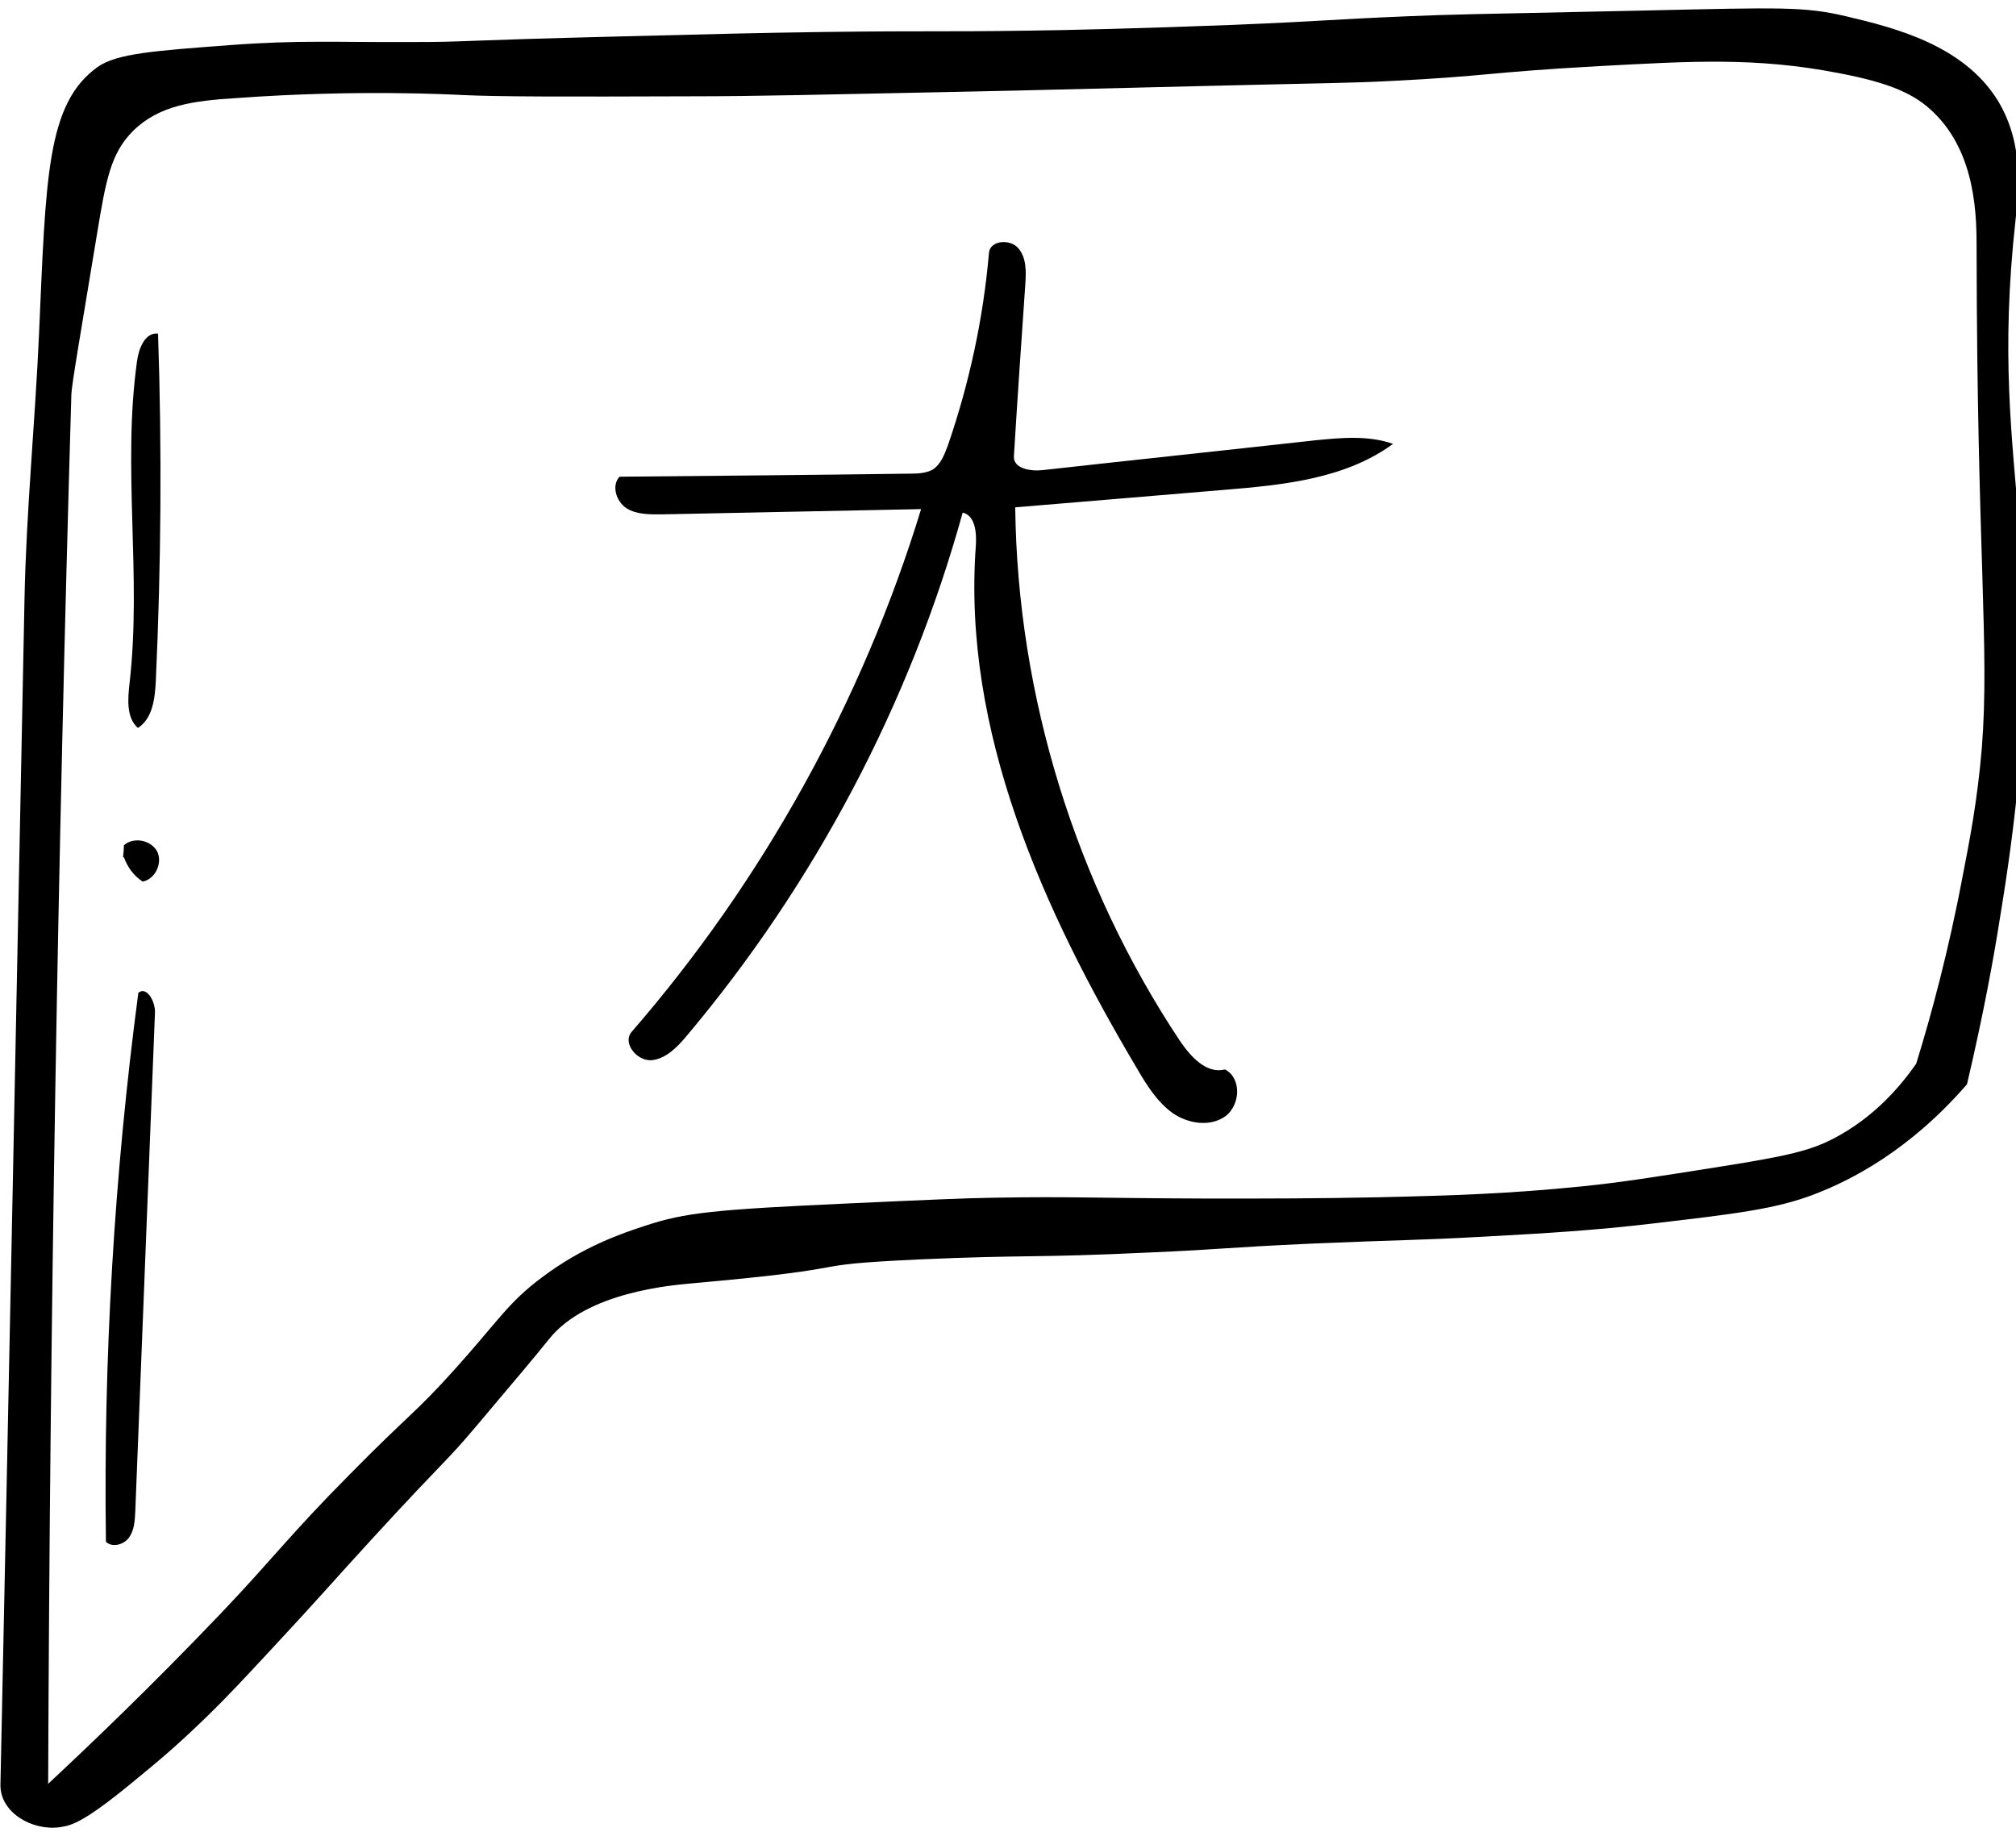 <?xml version="1.0" encoding="utf-8"?>
<!-- Generator: Adobe Illustrator 22.1.0, SVG Export Plug-In . SVG Version: 6.00 Build 0)  -->
<svg version="1.1" id="Contours" xmlns="http://www.w3.org/2000/svg" xmlns:xlink="http://www.w3.org/1999/xlink" x="0px" y="0px"
	 viewBox="0 0 460.5 418.5" style="enable-background:new 0 0 460.5 418.5;" xml:space="preserve">
<desc  xmlns:shape="http://adobe.com/products/shape"></desc>
<path d="M449.3,247.7c-13.2,15.2-26.5,21.9-34.8,25.1c-8.8,3.4-18.2,4.5-37,6.7c-13.6,1.6-24,2.2-38.5,3
	c-16.4,0.9-18.9,0.7-39.6,1.6c-19.7,0.9-20.3,1.3-36.4,2c-27.3,1.3-28.2,0.5-53,1.6c-29.6,1.4-9.6,1.7-52.3,5.5
	c-4.1,0.4-23.6,1.9-32.2,12.6c-4.7,5.8-5.6,6.8-16.8,20.1c-7,8.3-6.6,7-23.4,25.3c-9,9.8-11.8,13.2-24,26.3c-5.6,6-9,9.7-13.7,14.3
	c-7,6.8-10.9,10.1-18,15.9c-10.9,8.9-13.4,9.3-15.9,9.7c-6.3,0.9-13.7-3.3-13.6-9.7c1.9-90.3,3.7-180.7,5.5-271
	C6,116.8,8,96.7,8.9,76.6c1.6-36.1,1.7-52.9,13.4-61.3c4.4-3.1,13-3.7,30.3-5c16-1.2,24.2-0.6,42-0.7c12.4,0,7.5-0.3,48-1.3
	c19.6-0.5,30.8-0.8,46-1c24.6-0.3,25,0,46.3-0.3c8.8-0.1,25.5-0.5,46.3-1.3c22-0.9,21.5-1.2,40.7-2c10.1-0.4,10.7-0.4,54-1.3
	c31.1-0.7,36.3-0.9,45.7,1.3c11,2.6,26.8,6.5,34.7,19.2c6.3,10.3,4.7,21.7,4.1,27.3c-6.8,61.4,10.4,75-3.5,159.1
	C455.5,218.3,453.1,231.6,449.3,247.7z M437.7,243c3.4-11,7.4-25.7,10.7-43.3c1.5-7.7,3.3-16.9,4.3-28.9
	c1.8-23.2-1.1-43.8-1.2-113.9c0-7.1,0-21.7-9.8-31.2c-4.2-4.1-9.6-6.7-21.7-9c-19-3.7-34-2.7-54.6-1.6c-25.6,1.4-25.5,2.3-47.7,3.4
	c-9.7,0.5-12.1,0.4-45,1.2c-34.1,0.8-30.6,0.8-55,1.3c-29.7,0.6-44.5,1-60,1c-29.4,0.1-44,0.1-52.3-0.3c-2.2-0.1-23.9-1.3-51.3,0.7
	C44.3,23,36.4,24,30.4,29.9c-5.1,5.1-6.2,11.2-8.2,23.3c-3.8,23-5.8,34.5-5.9,36.9c-3.1,105.7-4.9,211.5-5.3,317.4
	c9.3-8.7,23.3-22,39.7-39.2C62.4,356,66.2,350.6,80,336.7c13.7-13.9,14.8-13.8,23.7-23.7c10.1-11.2,12.3-15.4,20.1-21.2
	c9.3-7,18.1-10,23.6-11.8c9.1-3,15.8-3.7,46.7-5.1c17.5-0.8,26.2-1.2,33.3-1.3c17.4-0.3,21.4,0.1,49.1,0.2c13.3,0,24,0,38.6-0.3
	c17.1-0.4,29.6-0.8,46.4-2.5c8.8-0.9,16.4-2.1,31.5-4.5c15.8-2.5,20.6-3.7,26-6.5C428.3,255.1,434.2,248,437.7,243z"/>
<path d="M28.1,195.9c0.1-0.9,0.2-1.9,0.2-2.8c2.2-2,6.2-1.2,7.6,1.4c1.3,2.6-0.4,6.3-3.3,6.9c-2-1.3-3.5-3.3-4.3-5.6"/>
<path d="M31.5,166.3c-2.7-2.4-2.3-6.7-1.9-10.3c2.8-24.4-1.7-49.2,1.7-73.5c0.4-2.9,1.8-6.6,4.8-6.3c0.9,26.4,0.7,52.8-0.5,79.2
	C35.4,159.5,34.9,164.1,31.5,166.3"/>
<path d="M30.9,345.3c-0.1,2-0.2,4.2-1.4,5.9c-1.2,1.7-3.9,2.4-5.3,1c-0.6-41.9,1.9-83.9,7.4-125.4c1.9-1.6,3.9,2,3.8,4.5
	C33.9,269.3,32.4,307.3,30.9,345.3"/>
<path d="M219.9,117.1c-12.1,43.7-33.8,84.8-63.1,119.6c-2.1,2.5-4.7,5.2-8,5.5c-3.4,0.2-6.7-4-4.5-6.5c30-34.6,52.7-75.6,66.1-119.4
	c-19.7,0.4-39.4,0.8-59.2,1.2c-2.7,0-5.7,0.1-8.1-1.4c-2.3-1.5-3.5-5.1-1.6-7.2c22.1-0.2,44.3-0.4,66.5-0.7c1.7,0,3.5-0.1,5-0.9
	c1.9-1.2,2.7-3.4,3.5-5.5c4.9-14.2,8.1-29,9.4-44c0.2-2.9,4.8-3.3,6.7-1.1c1.9,2.2,1.8,5.4,1.6,8.3c-0.9,13-1.8,26.1-2.6,39.2
	c-0.2,2.8,3.7,3.5,6.5,3.2c20.7-2.3,41.5-4.5,62.2-6.8c6-0.6,12.2-1.2,17.9,0.8c-10.9,8-25.1,9.4-38.5,10.5
	c-15.9,1.3-31.8,2.7-47.8,4c0.5,43.1,13.8,86.1,37.7,122c2.4,3.5,6,7.5,10.2,6.4c3.8,1.9,3.6,8.1,0.1,10.7c-3.5,2.5-8.5,1.7-12-0.7
	c-3.5-2.5-5.9-6.3-8-9.9c-21.7-36.5-40.1-77.4-37-119.7C223.1,121.7,222.8,117.8,219.9,117.1"/>
<path d="M412.3,3"/>
<path d="M126.3,290.6"/>
</svg>
